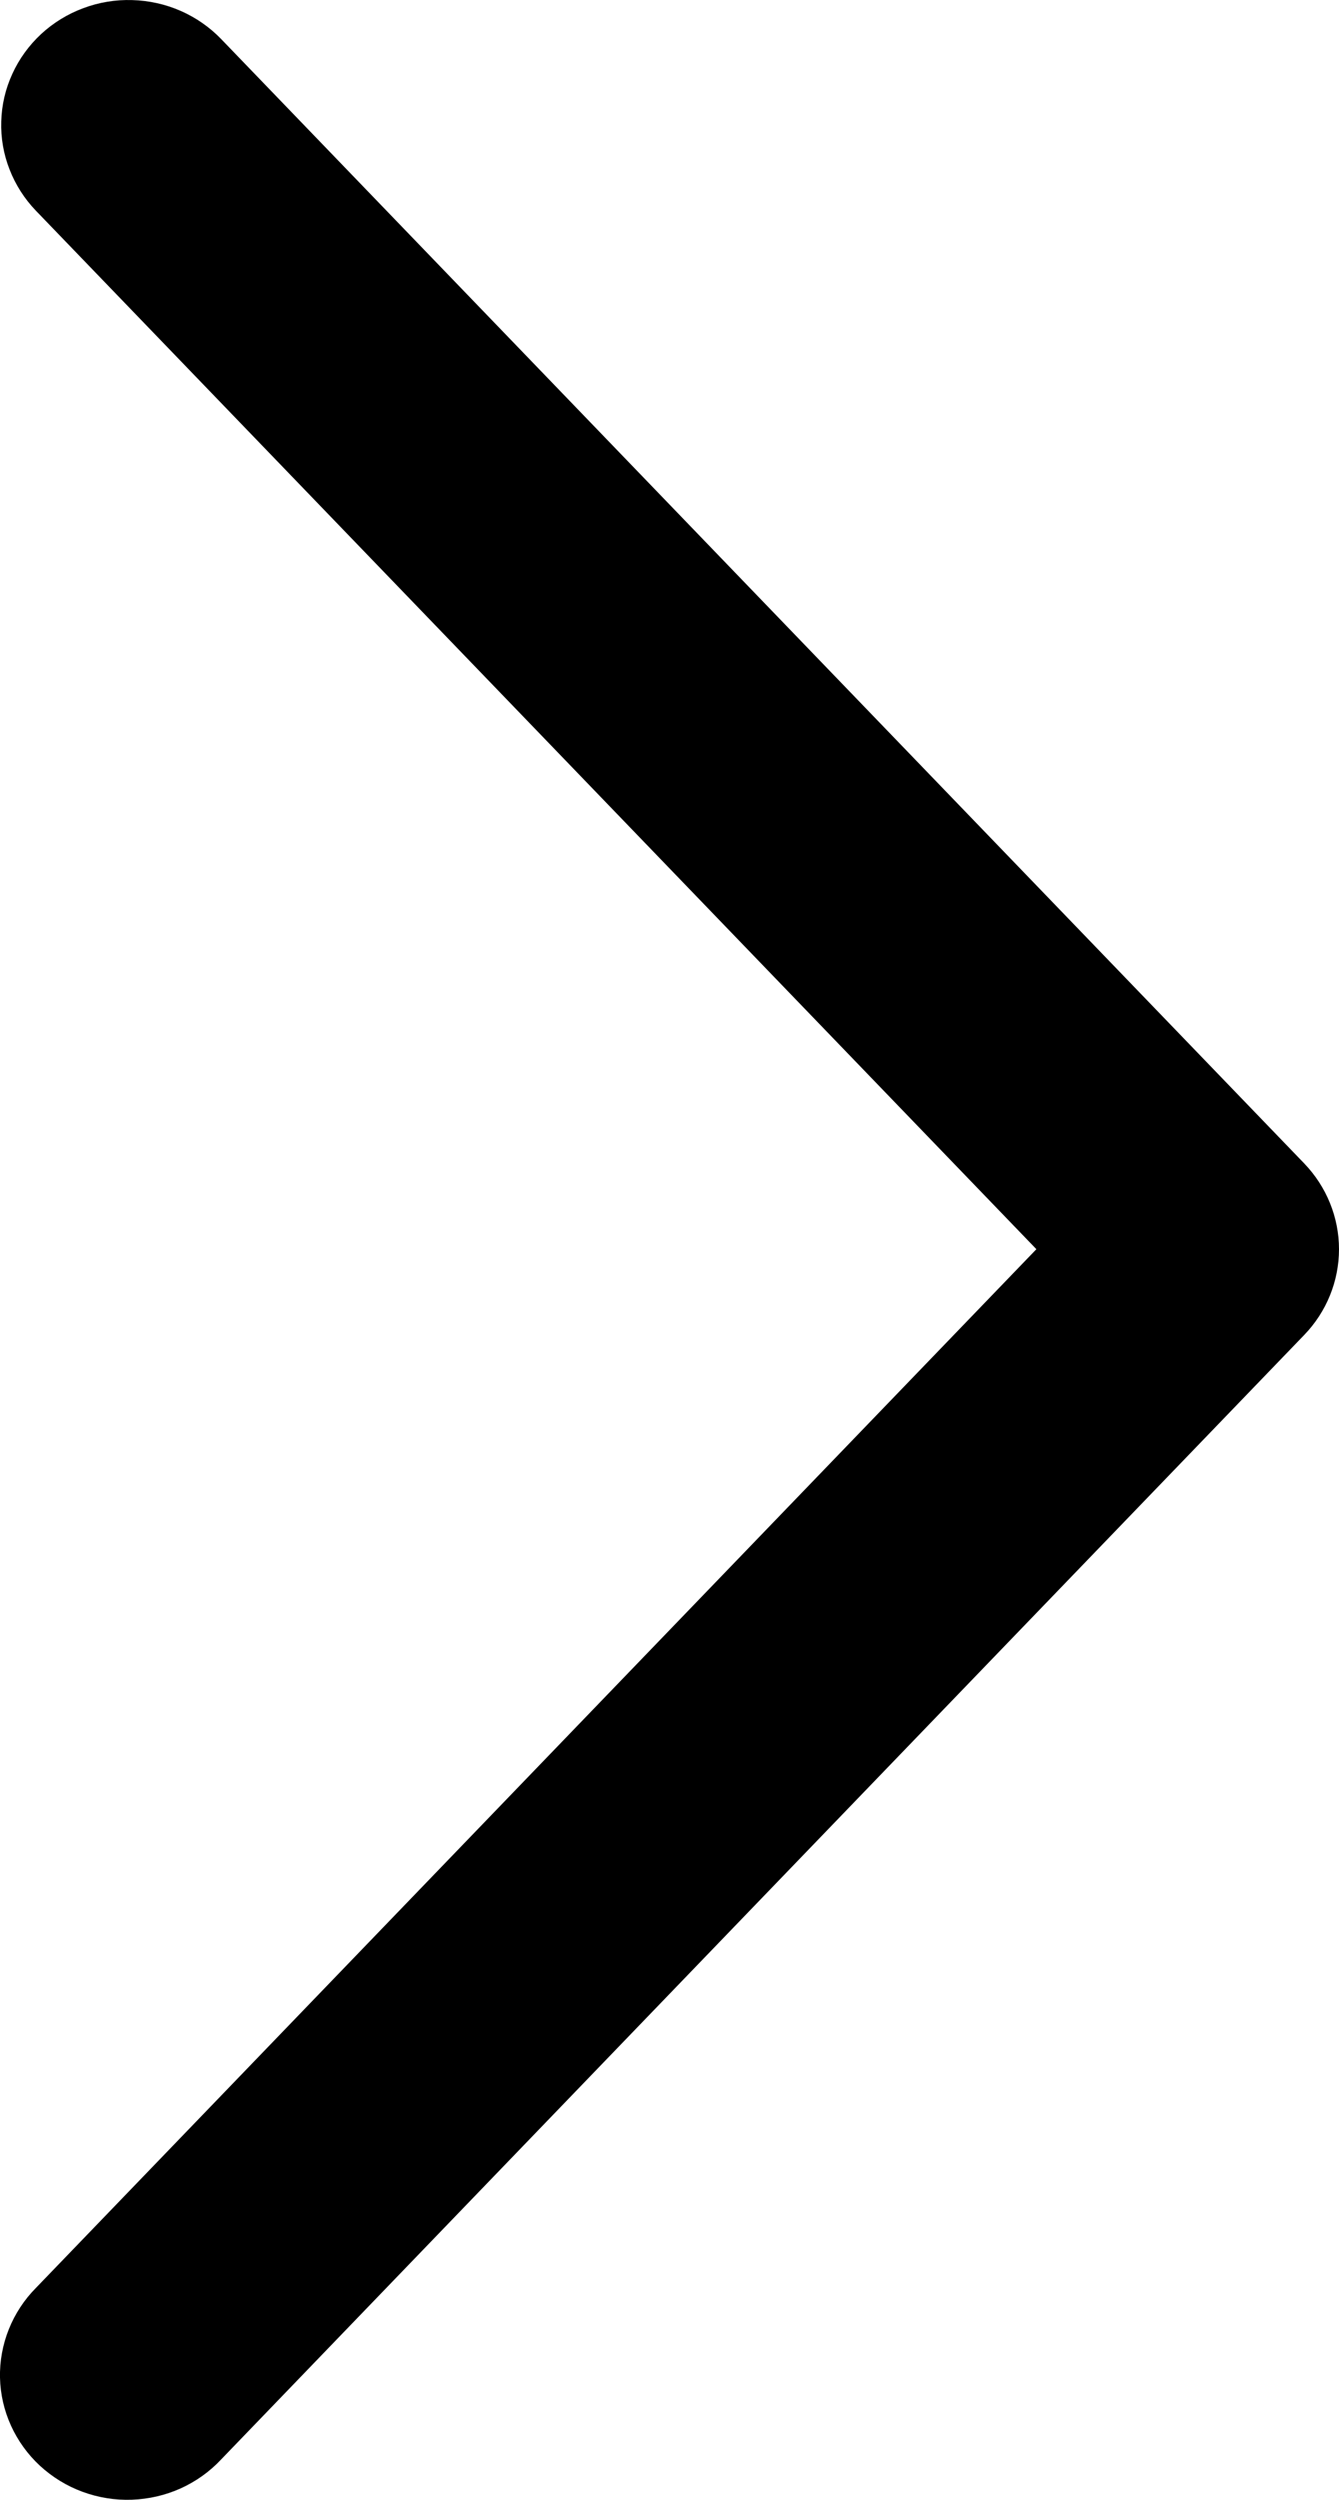 <svg width="15" height="28" viewBox="0 0 15 28" fill="none" xmlns="http://www.w3.org/2000/svg">
<path d="M0.403 2.361C0.274 2.227 0.174 2.07 0.107 1.898C0.04 1.727 0.008 1.544 0.014 1.36C0.019 1.176 0.061 0.995 0.138 0.828C0.214 0.66 0.324 0.509 0.46 0.382C0.596 0.256 0.757 0.157 0.932 0.092C1.107 0.026 1.294 -0.005 1.481 0.001C1.668 0.006 1.853 0.047 2.024 0.122C2.195 0.197 2.35 0.305 2.478 0.438L14.61 13.031C14.86 13.291 15 13.635 15 13.992C15 14.35 14.86 14.694 14.61 14.953L2.478 27.547C2.35 27.684 2.196 27.794 2.024 27.872C1.853 27.949 1.667 27.992 1.478 27.999C1.289 28.006 1.101 27.975 0.924 27.91C0.747 27.845 0.585 27.745 0.447 27.618C0.31 27.491 0.2 27.338 0.123 27.169C0.046 26.999 0.004 26.817 0 26.631C-0.004 26.446 0.03 26.262 0.099 26.089C0.168 25.917 0.271 25.759 0.403 25.626L11.61 13.992L0.403 2.361Z" fill="black"/>
</svg>
